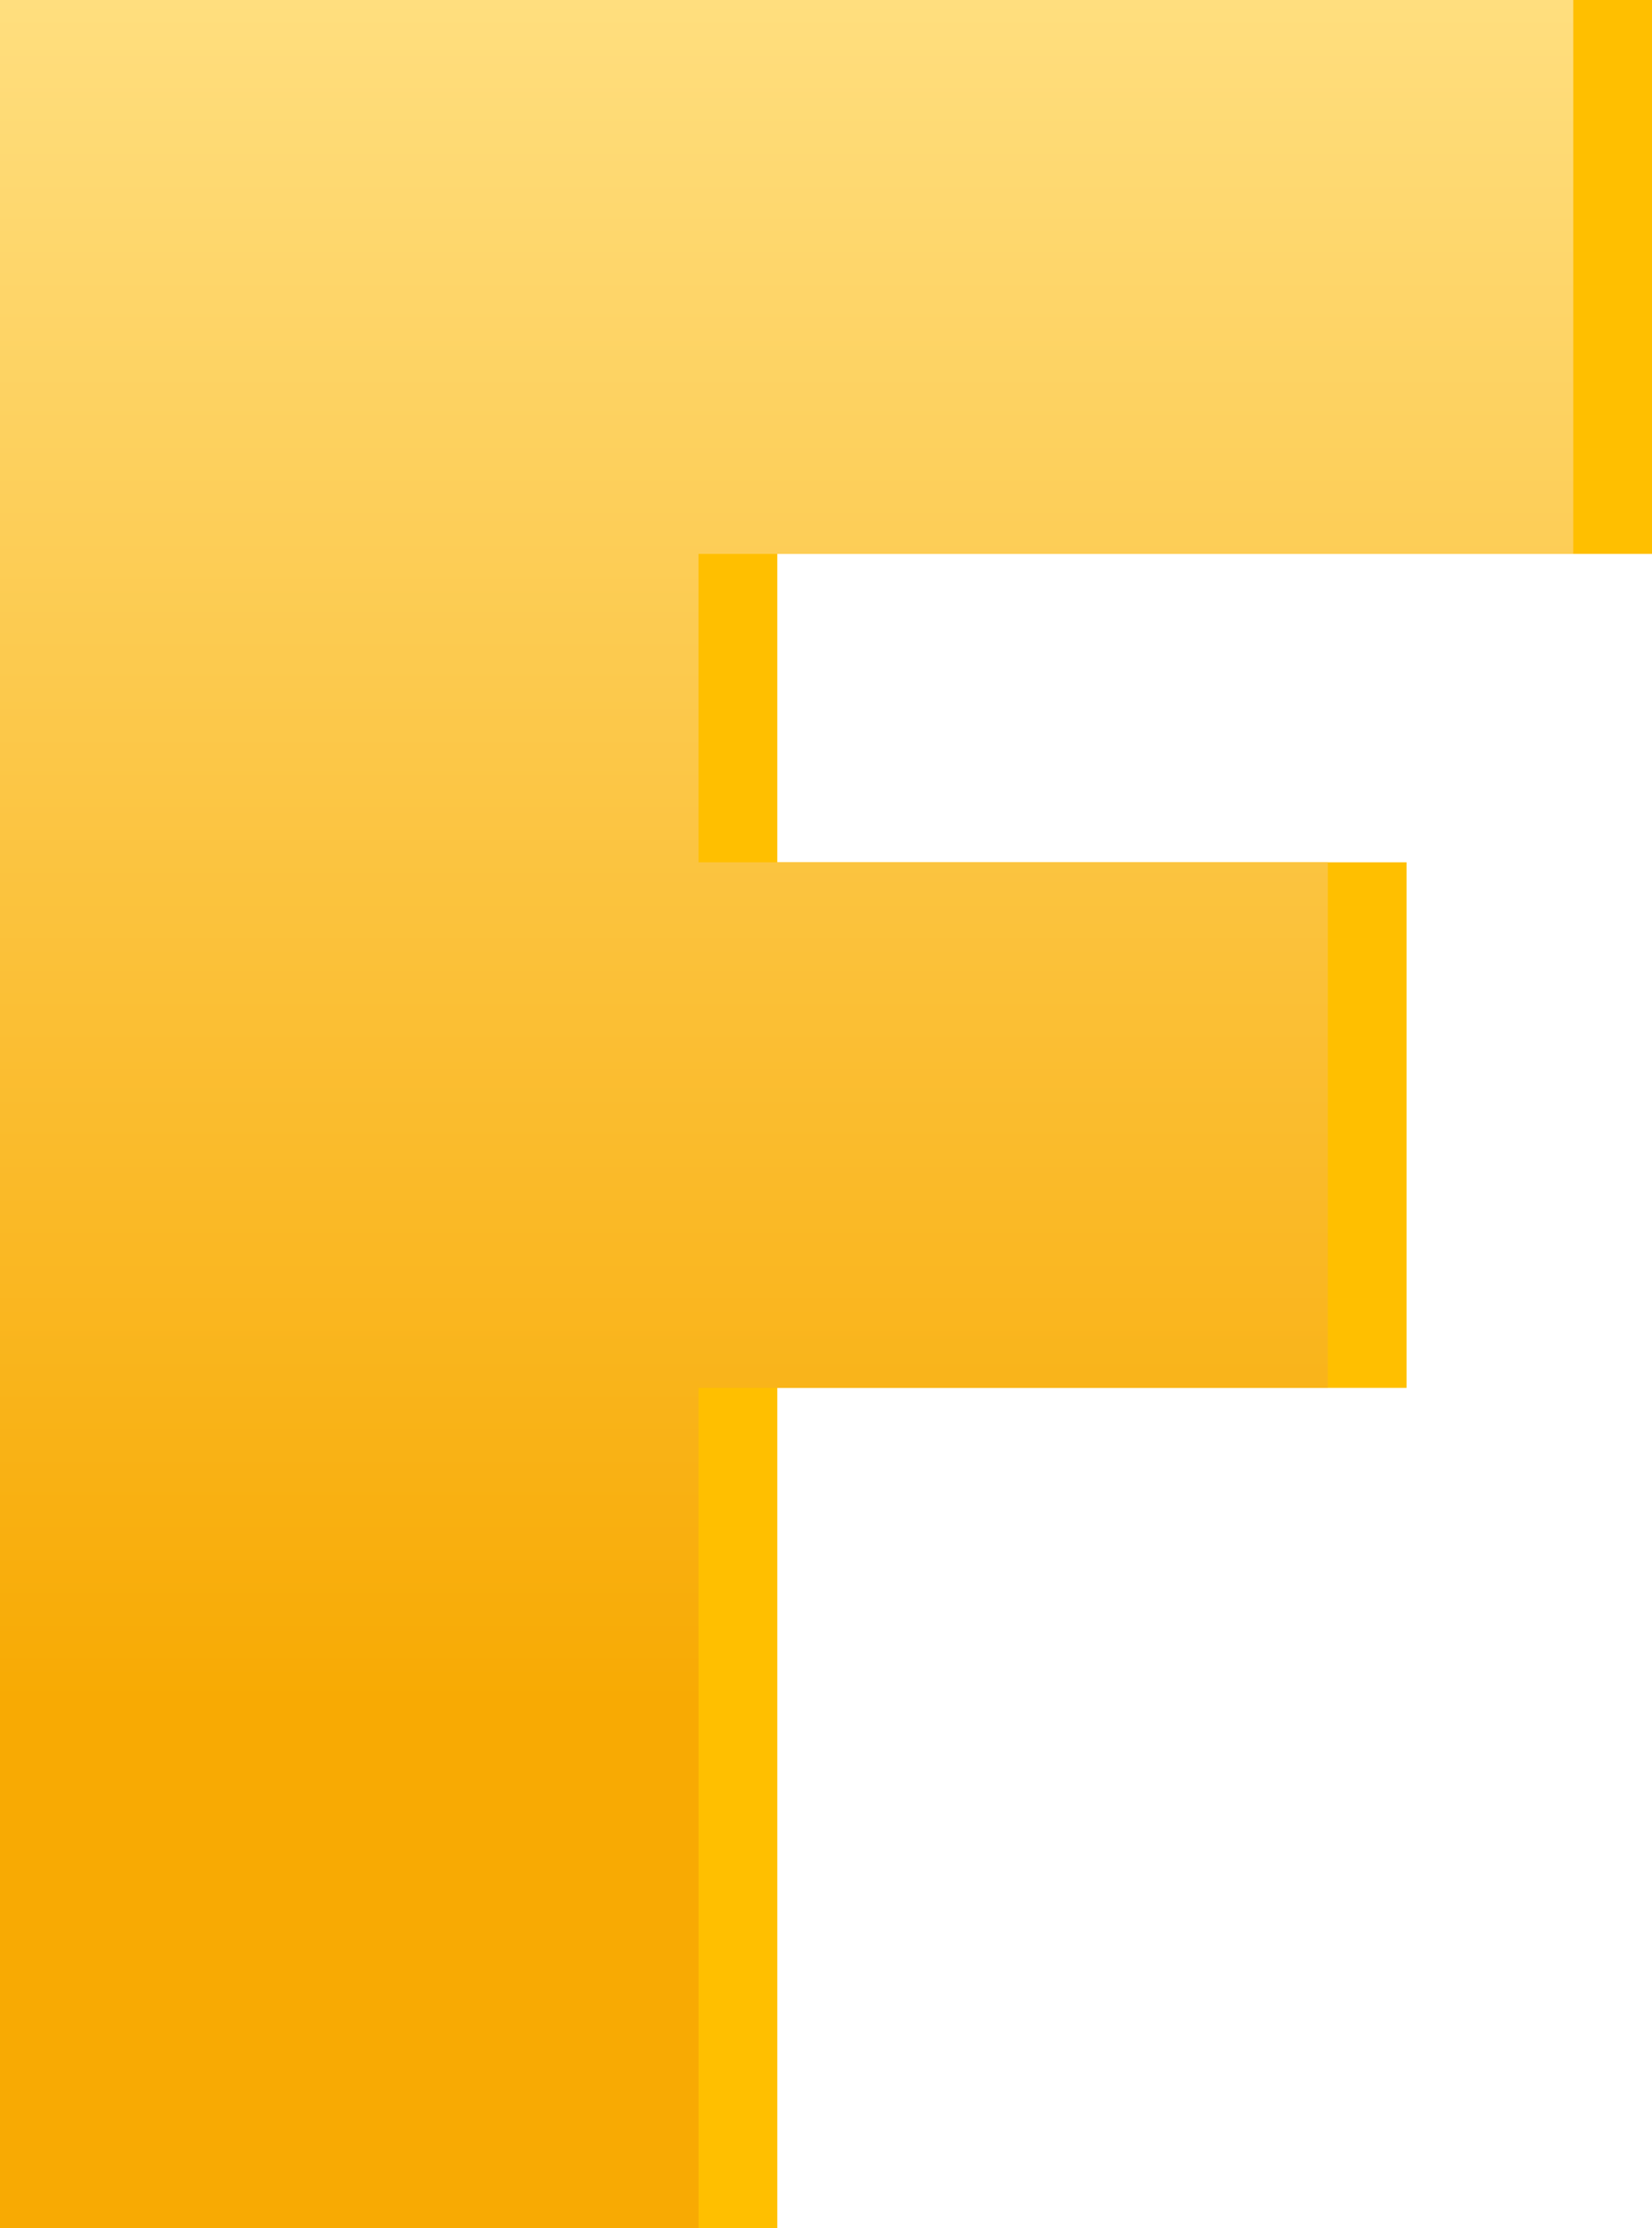 <svg xmlns="http://www.w3.org/2000/svg" xmlns:xlink="http://www.w3.org/1999/xlink" width="167.805" height="226.284" viewBox="0 0 167.805 226.284">
  <defs>
    <linearGradient id="linear-gradient" x1="0.5" x2="0.5" y2="0.76" gradientUnits="objectBoundingBox">
      <stop offset="0" stop-color="#ffdf80"/>
      <stop offset="1" stop-color="#f8aa03"/>
    </linearGradient>
  </defs>
  <g id="Group_9111" data-name="Group 9111" transform="translate(-201 -3446.001)">
    <path id="Path_42263" data-name="Path 42263" d="M179.805-283.2v56.251H90.954v31.322h63.922v53.375H90.954v85.336H20V-283.2Z" transform="translate(189 3729.201)" fill="#ffbf00"/>
    <path id="Path_42248" data-name="Path 42248" d="M179.805-283.2v56.251H90.954v31.322h63.922v53.375H90.954v85.336H20V-283.2Z" transform="translate(181 3729.201)" fill="url(#linear-gradient)"/>
  </g>
</svg>
